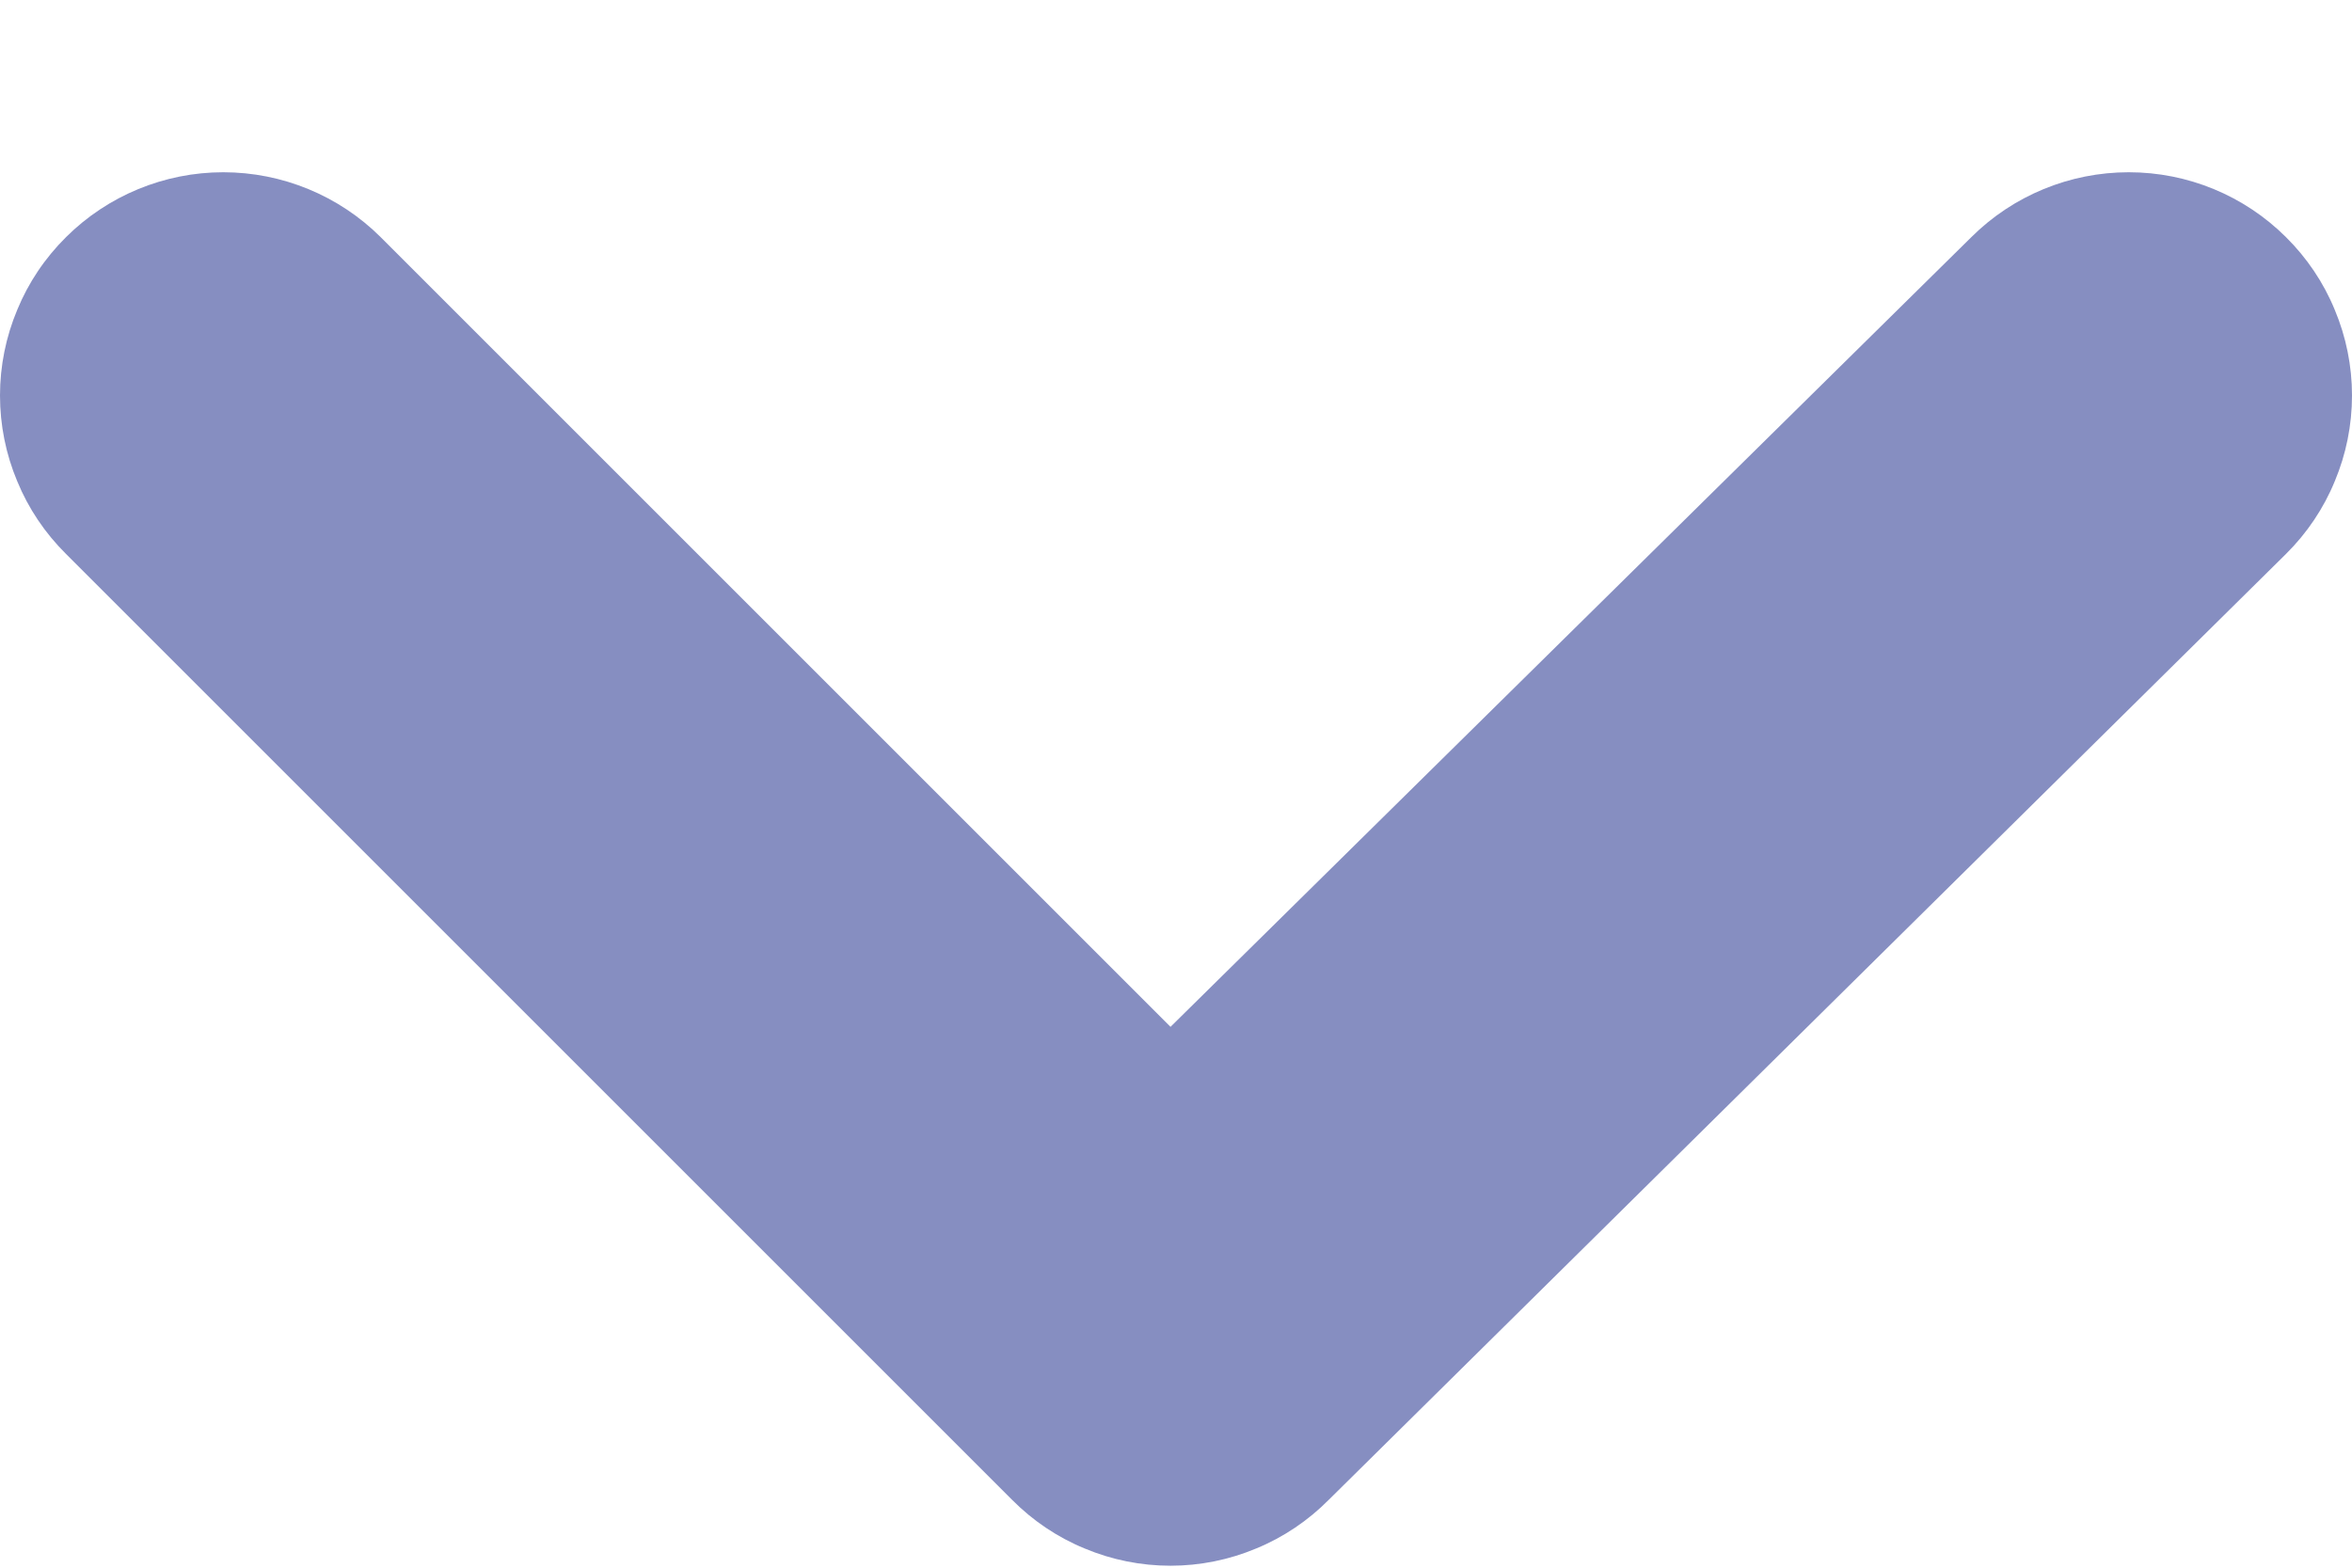 <svg width="12" height="8" viewBox="0 0 12 8" fill="none" xmlns="http://www.w3.org/2000/svg">
<path d="M11.663 1.21C11.45 0.998 11.162 0.879 10.861 0.879C10.56 0.879 10.271 0.998 10.058 1.21L5.972 5.24L1.942 1.21C1.729 0.998 1.44 0.879 1.139 0.879C0.839 0.879 0.55 0.998 0.337 1.21C0.23 1.316 0.145 1.442 0.088 1.581C0.03 1.719 0 1.868 0 2.018C0 2.169 0.03 2.318 0.088 2.456C0.145 2.595 0.23 2.721 0.337 2.827L5.163 7.653C5.269 7.76 5.395 7.845 5.534 7.902C5.672 7.96 5.821 7.99 5.972 7.99C6.122 7.99 6.271 7.96 6.409 7.902C6.548 7.845 6.674 7.76 6.78 7.653L11.663 2.827C11.77 2.721 11.855 2.595 11.912 2.456C11.97 2.318 12 2.169 12 2.018C12 1.868 11.97 1.719 11.912 1.581C11.855 1.442 11.77 1.316 11.663 1.21Z" fill="#868EC1"/>
</svg>
